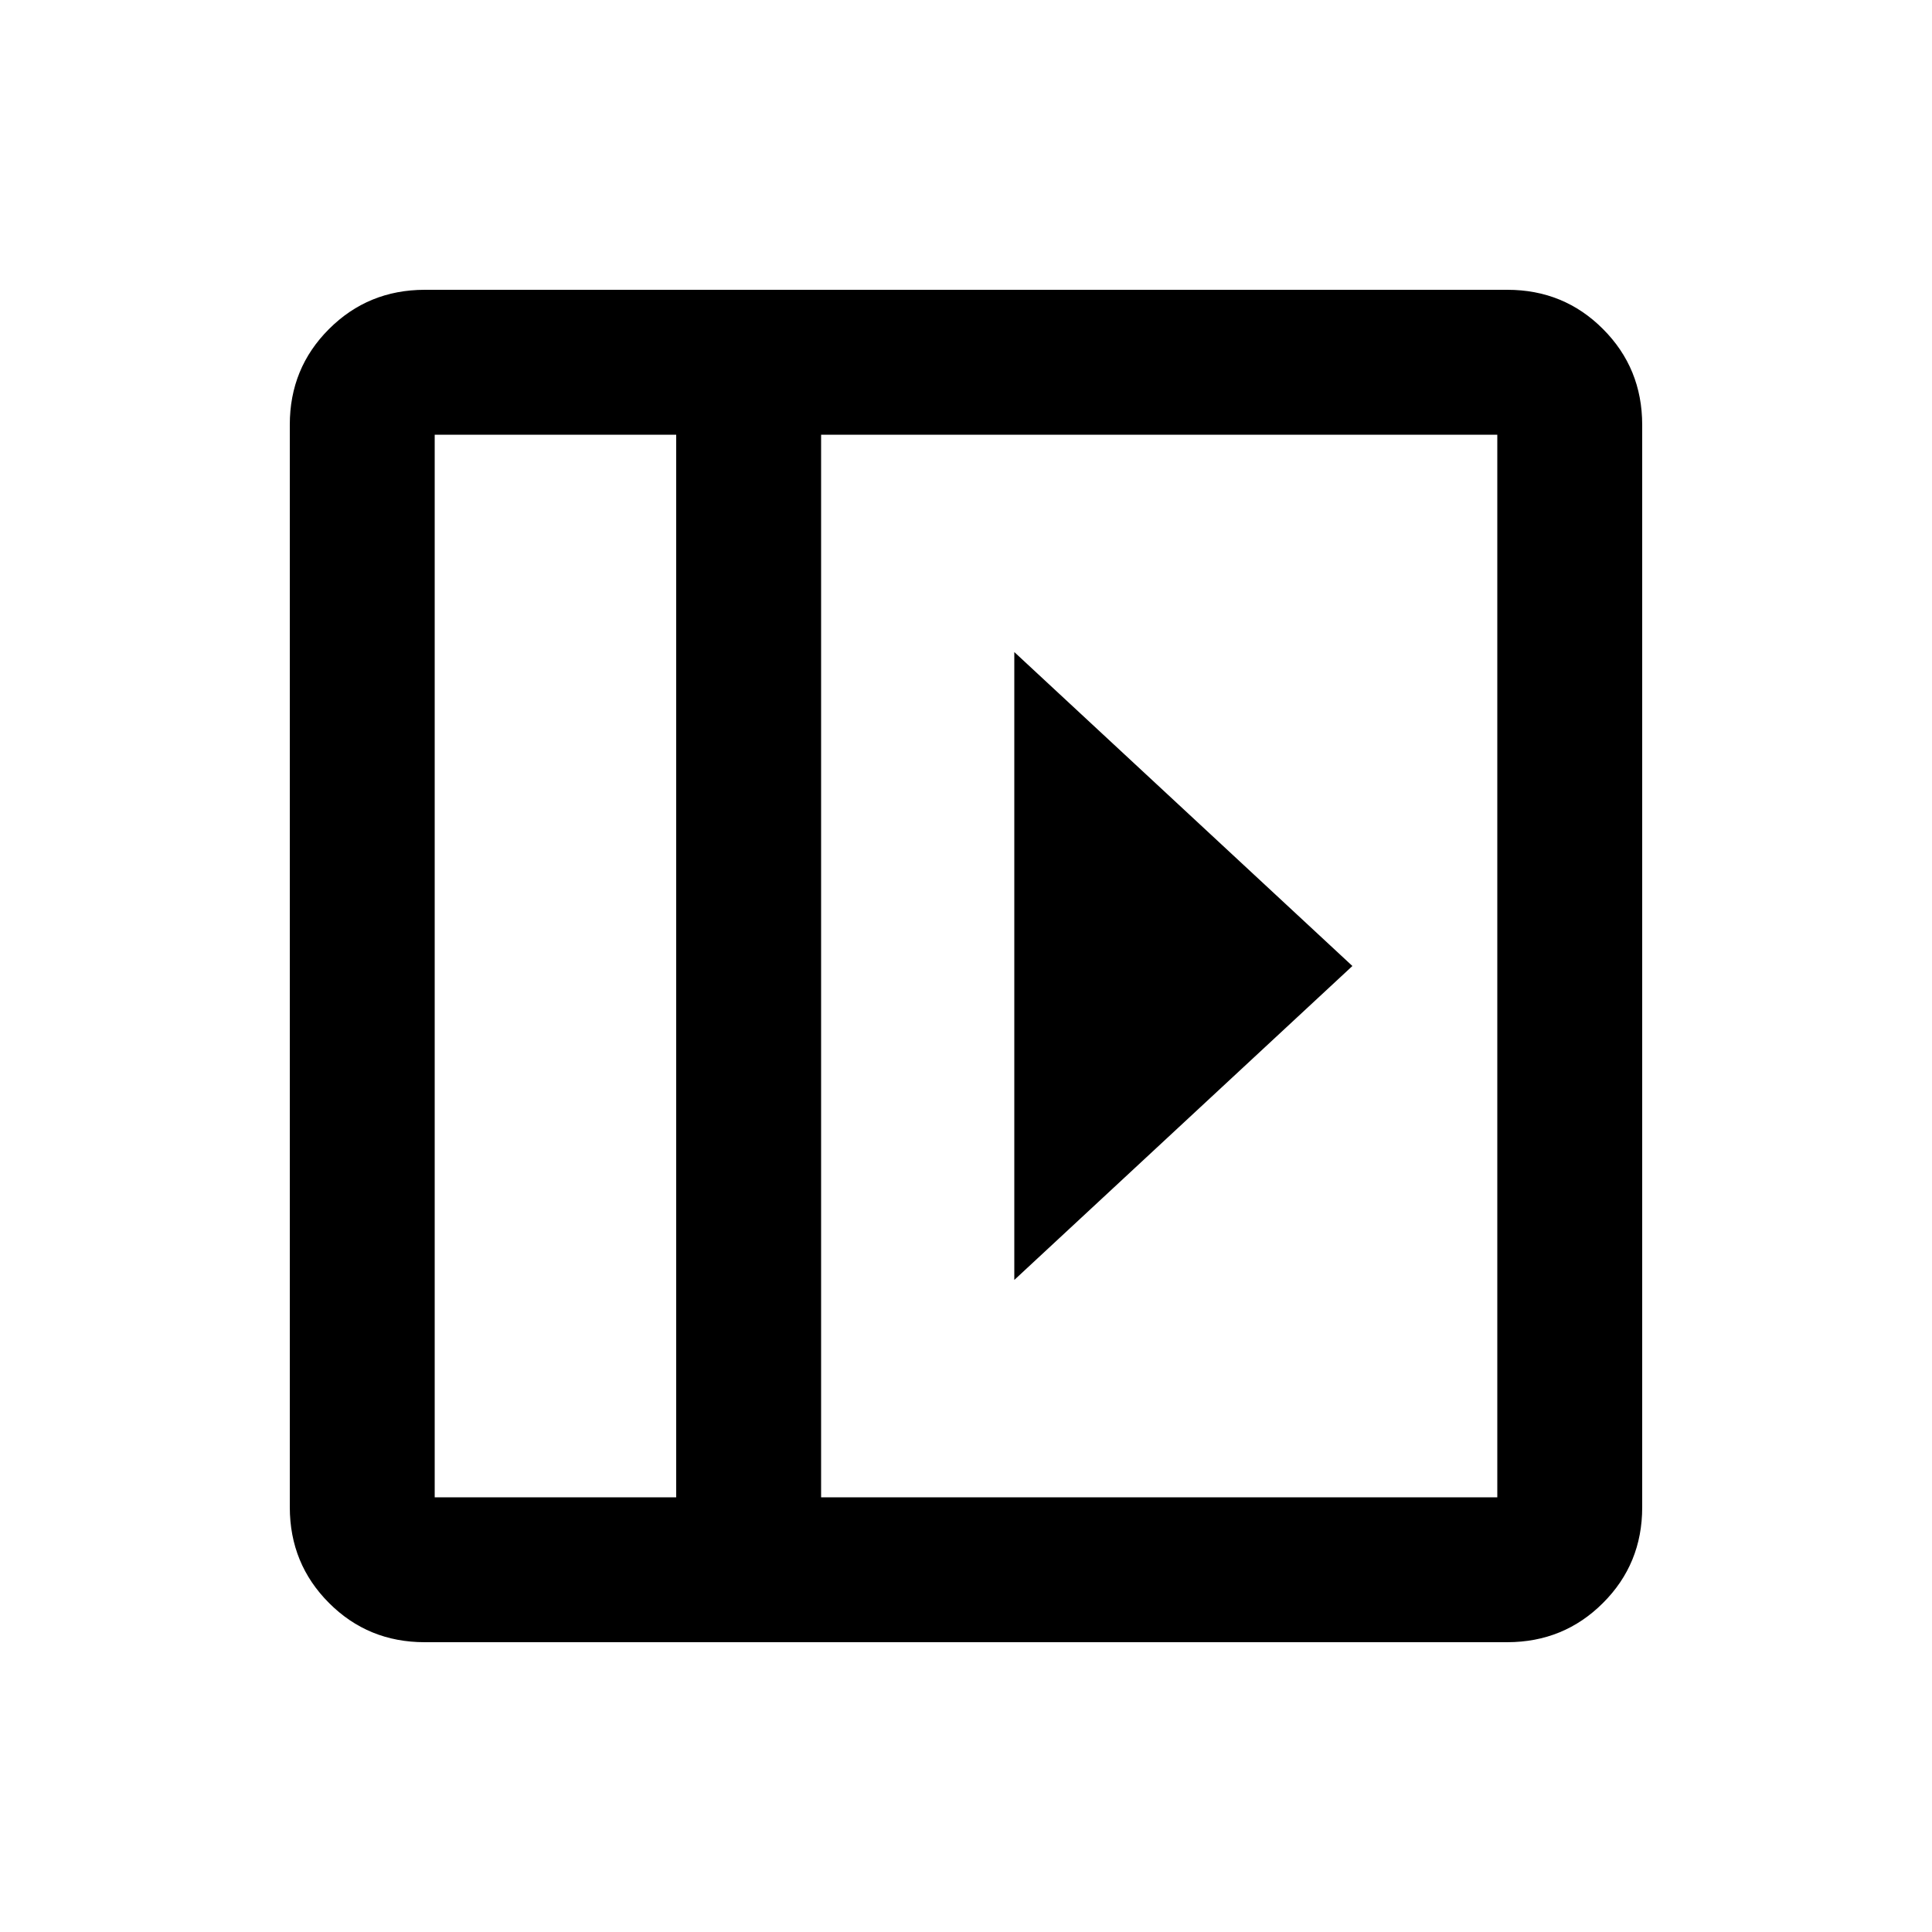 <svg xmlns="http://www.w3.org/2000/svg" width="20" height="20" fill="none"><path fill="#000" d="M10.5 6.75v6.5L14 10zM4.396 17q-.585 0-.99-.406-.405-.405-.406-.99V4.396q0-.585.406-.99.405-.405.99-.406h11.208q.585 0 .99.406.405.405.406.99v11.208q0 .585-.406.99-.405.405-.99.406zM7 15.5v-11H4.5v11zm1.5 0h7v-11h-7z"/></svg>